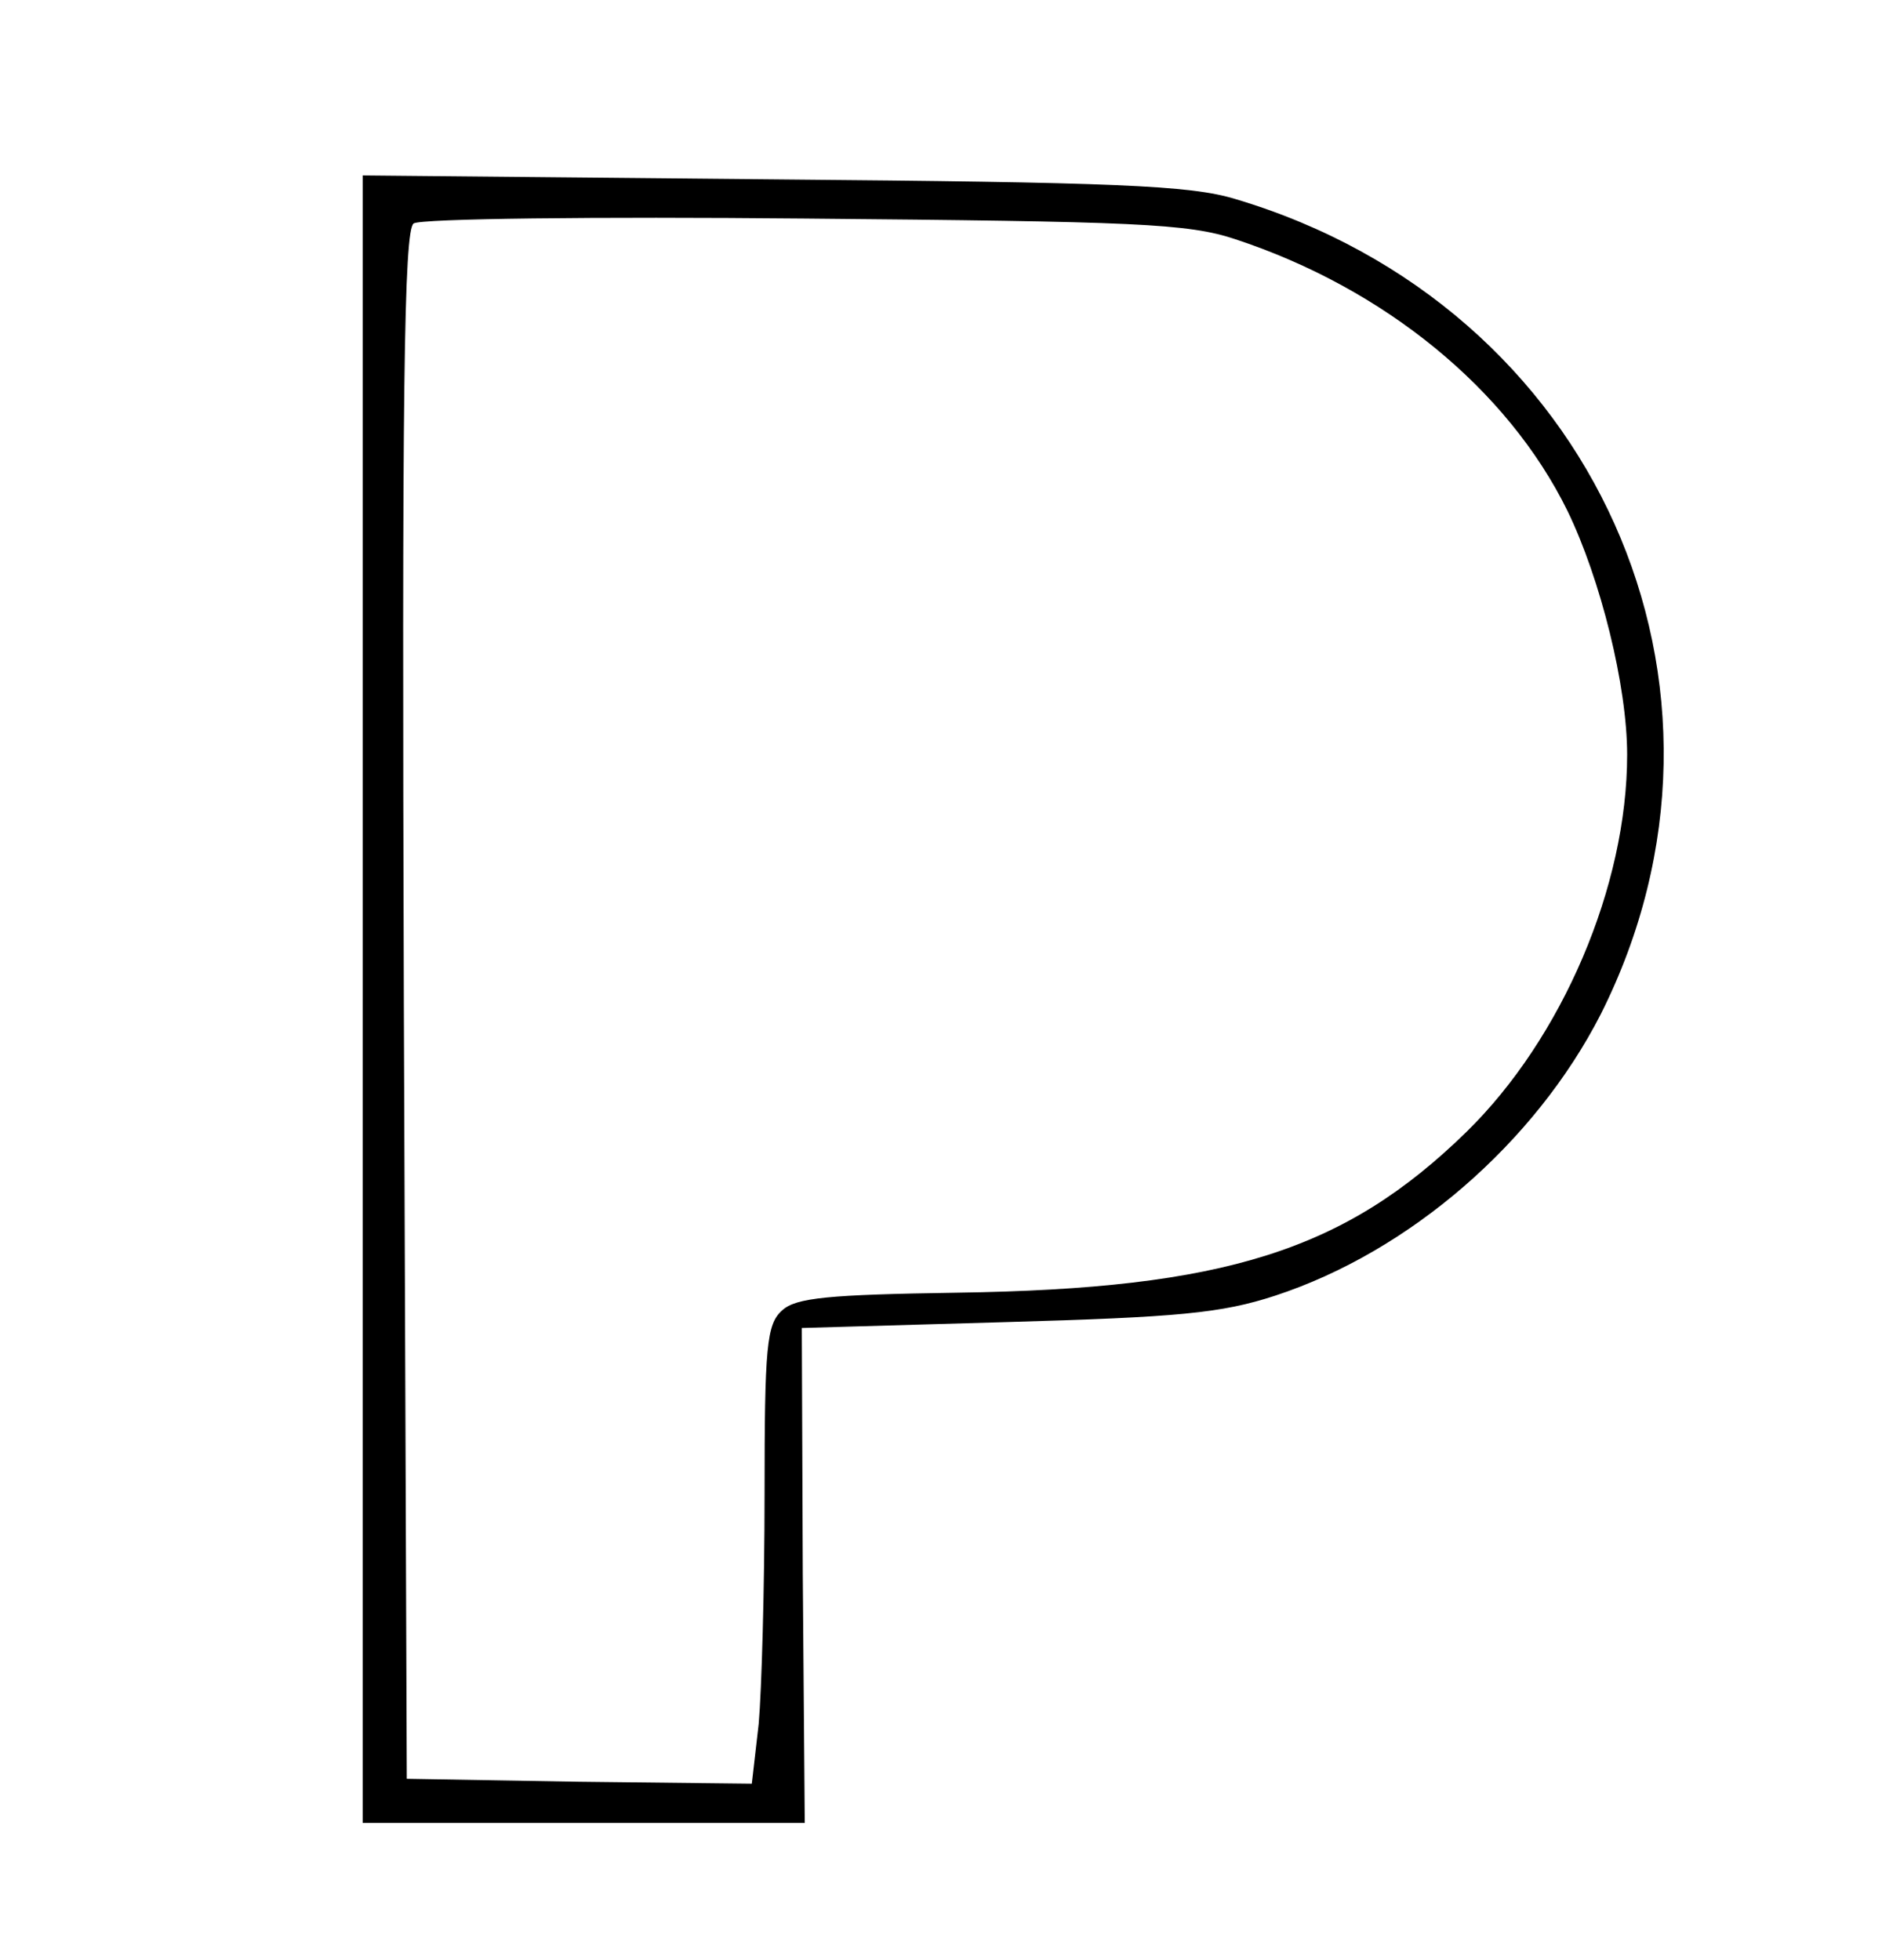 <?xml version="1.0" standalone="no"?>
<!DOCTYPE svg PUBLIC "-//W3C//DTD SVG 20010904//EN"
 "http://www.w3.org/TR/2001/REC-SVG-20010904/DTD/svg10.dtd">
<svg version="1.0" xmlns="http://www.w3.org/2000/svg"
 width="192pt" height="200pt" viewBox="0 0 192 200"
 preserveAspectRatio="xMidYMid meet">
<g transform="translate(0,200) scale(0.1,-0.1)"
fill="#000000" stroke="none">
<path d="M370 981 l0 -841 225 0 226 0 -2 253 -1 252 208 6 c176 5 220 9 275
27 137 45 265 156 332 287 168 334 -6 723 -373 832 -46 14 -123 17 -472 20
l-418 4 0 -840z m890 775 c152 -50 278 -153 339 -277 34 -70 61 -179 61 -249
0 -134 -66 -289 -164 -385 -124 -121 -246 -160 -520 -164 -130 -2 -164 -5
-178 -18 -16 -14 -18 -37 -18 -188 0 -95 -3 -200 -6 -234 l-7 -61 -176 2 -176
3 -3 789 c-2 625 0 791 10 798 7 5 186 7 398 5 338 -3 392 -5 440 -21z"/>
</g>
</svg>
